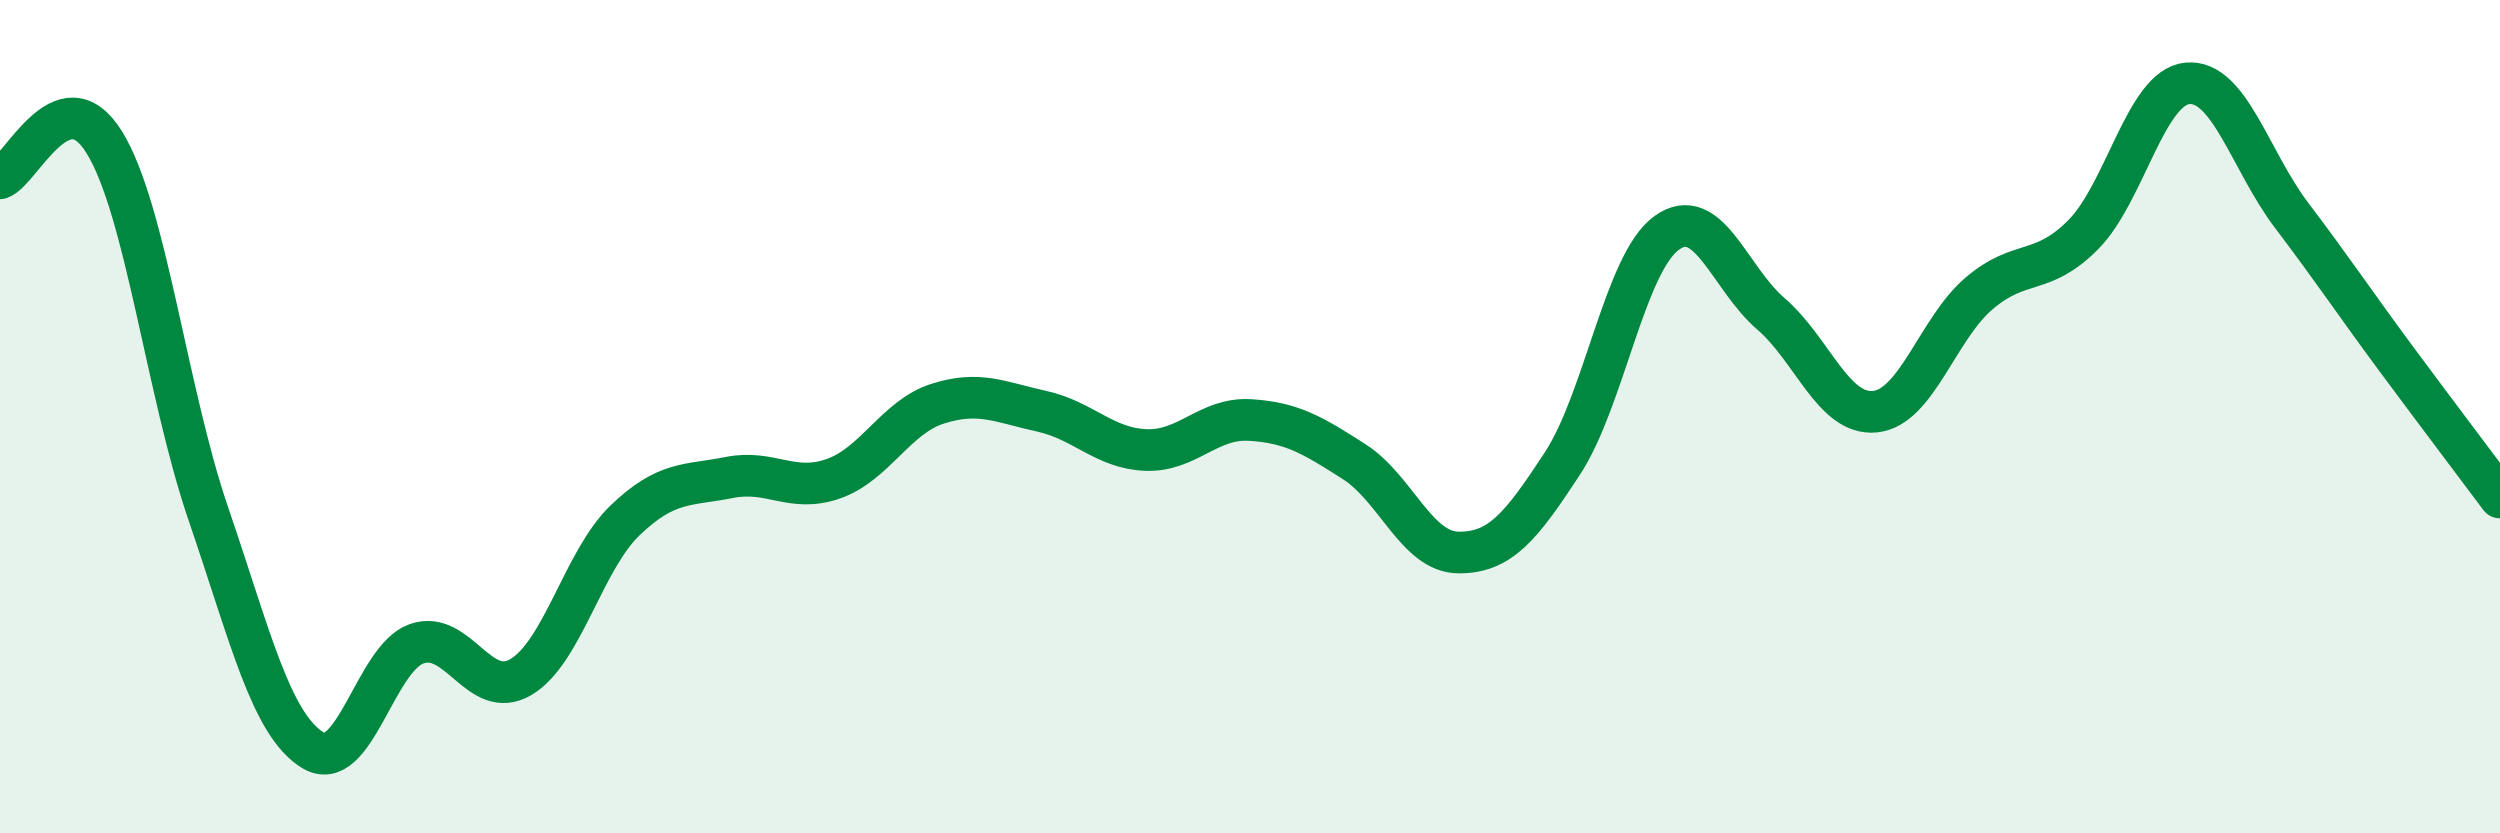 
    <svg width="60" height="20" viewBox="0 0 60 20" xmlns="http://www.w3.org/2000/svg">
      <path
        d="M 0,4.28 C 0.5,4.11 1.5,1.8 2.5,3.41 C 3.5,5.02 4,9.41 5,12.33 C 6,15.25 6.5,17.38 7.5,18 C 8.5,18.62 9,15.8 10,15.45 C 11,15.1 11.5,16.84 12.5,16.25 C 13.5,15.66 14,13.45 15,12.49 C 16,11.53 16.5,11.66 17.5,11.46 C 18.5,11.26 19,11.84 20,11.49 C 21,11.14 21.5,10.01 22.5,9.69 C 23.5,9.37 24,9.65 25,9.87 C 26,10.09 26.5,10.76 27.5,10.8 C 28.5,10.84 29,10.02 30,10.08 C 31,10.14 31.5,10.44 32.5,11.08 C 33.5,11.72 34,13.25 35,13.26 C 36,13.27 36.5,12.65 37.5,11.12 C 38.5,9.59 39,6.31 40,5.59 C 41,4.87 41.5,6.67 42.5,7.53 C 43.5,8.39 44,9.98 45,9.88 C 46,9.78 46.5,7.89 47.5,7.04 C 48.5,6.19 49,6.64 50,5.63 C 51,4.62 51.5,2.09 52.5,2 C 53.5,1.91 54,3.85 55,5.17 C 56,6.49 56.5,7.25 57.5,8.6 C 58.5,9.95 59.5,11.27 60,11.94L60 20L0 20Z"
        fill="#008740"
        opacity="0.1"
        stroke-linecap="round"
        stroke-linejoin="round"
      />
      <path
        d="M 0,4.28 C 0.5,4.11 1.5,1.8 2.5,3.41 C 3.5,5.02 4,9.41 5,12.33 C 6,15.25 6.5,17.38 7.5,18 C 8.5,18.62 9,15.8 10,15.45 C 11,15.1 11.5,16.84 12.5,16.25 C 13.5,15.66 14,13.45 15,12.49 C 16,11.53 16.5,11.66 17.5,11.46 C 18.5,11.26 19,11.84 20,11.49 C 21,11.14 21.5,10.01 22.5,9.69 C 23.5,9.37 24,9.65 25,9.87 C 26,10.09 26.5,10.76 27.5,10.8 C 28.5,10.84 29,10.02 30,10.08 C 31,10.14 31.5,10.44 32.5,11.08 C 33.5,11.72 34,13.25 35,13.26 C 36,13.27 36.5,12.65 37.5,11.12 C 38.5,9.59 39,6.31 40,5.59 C 41,4.87 41.5,6.67 42.5,7.53 C 43.5,8.39 44,9.98 45,9.88 C 46,9.78 46.5,7.89 47.5,7.04 C 48.5,6.19 49,6.64 50,5.63 C 51,4.62 51.5,2.09 52.5,2 C 53.5,1.91 54,3.85 55,5.17 C 56,6.49 56.5,7.25 57.5,8.6 C 58.5,9.95 59.5,11.27 60,11.94"
        stroke="#008740"
        stroke-width="1"
        fill="none"
        stroke-linecap="round"
        stroke-linejoin="round"
      />
    </svg>
  